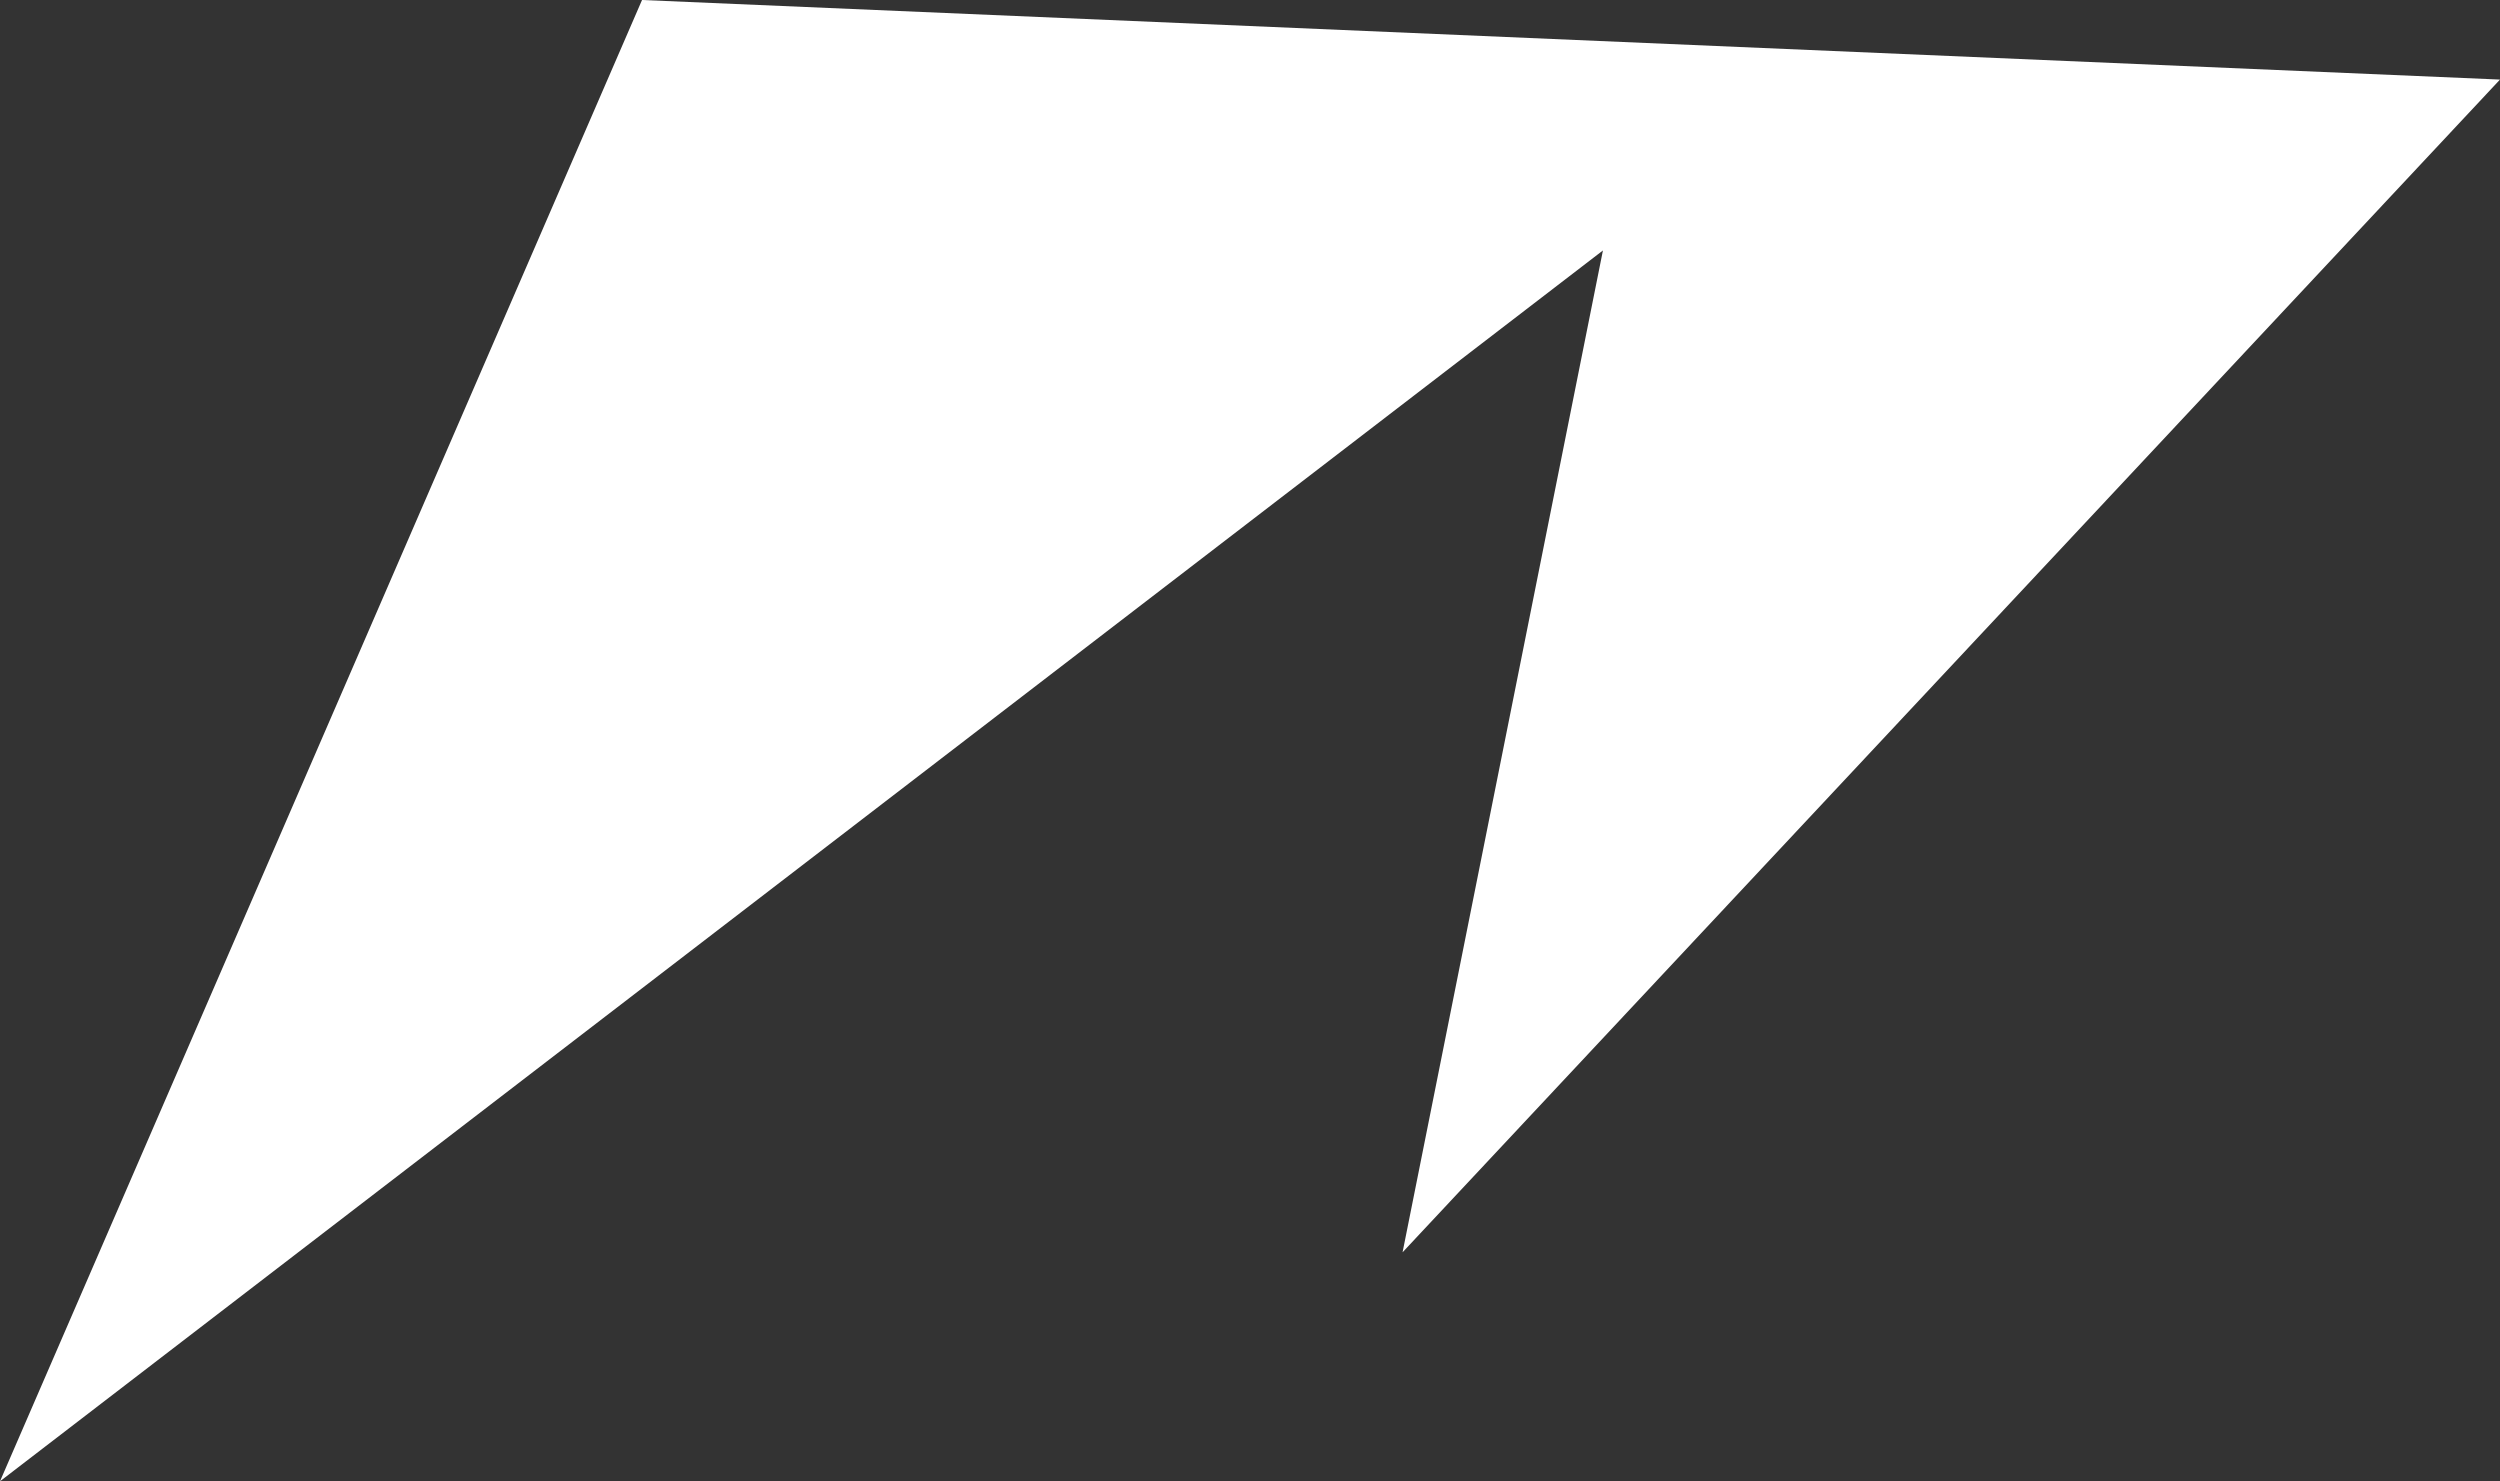<svg xmlns="http://www.w3.org/2000/svg" width="87.34" height="51.75"><rect width="100%" height="100%" fill="#333333" stroke="none"/><path fill="#fff" d="M87.34 2.78L22.43 0 0 51.75l56-43-7 35L87.34 2.78z"/></svg>